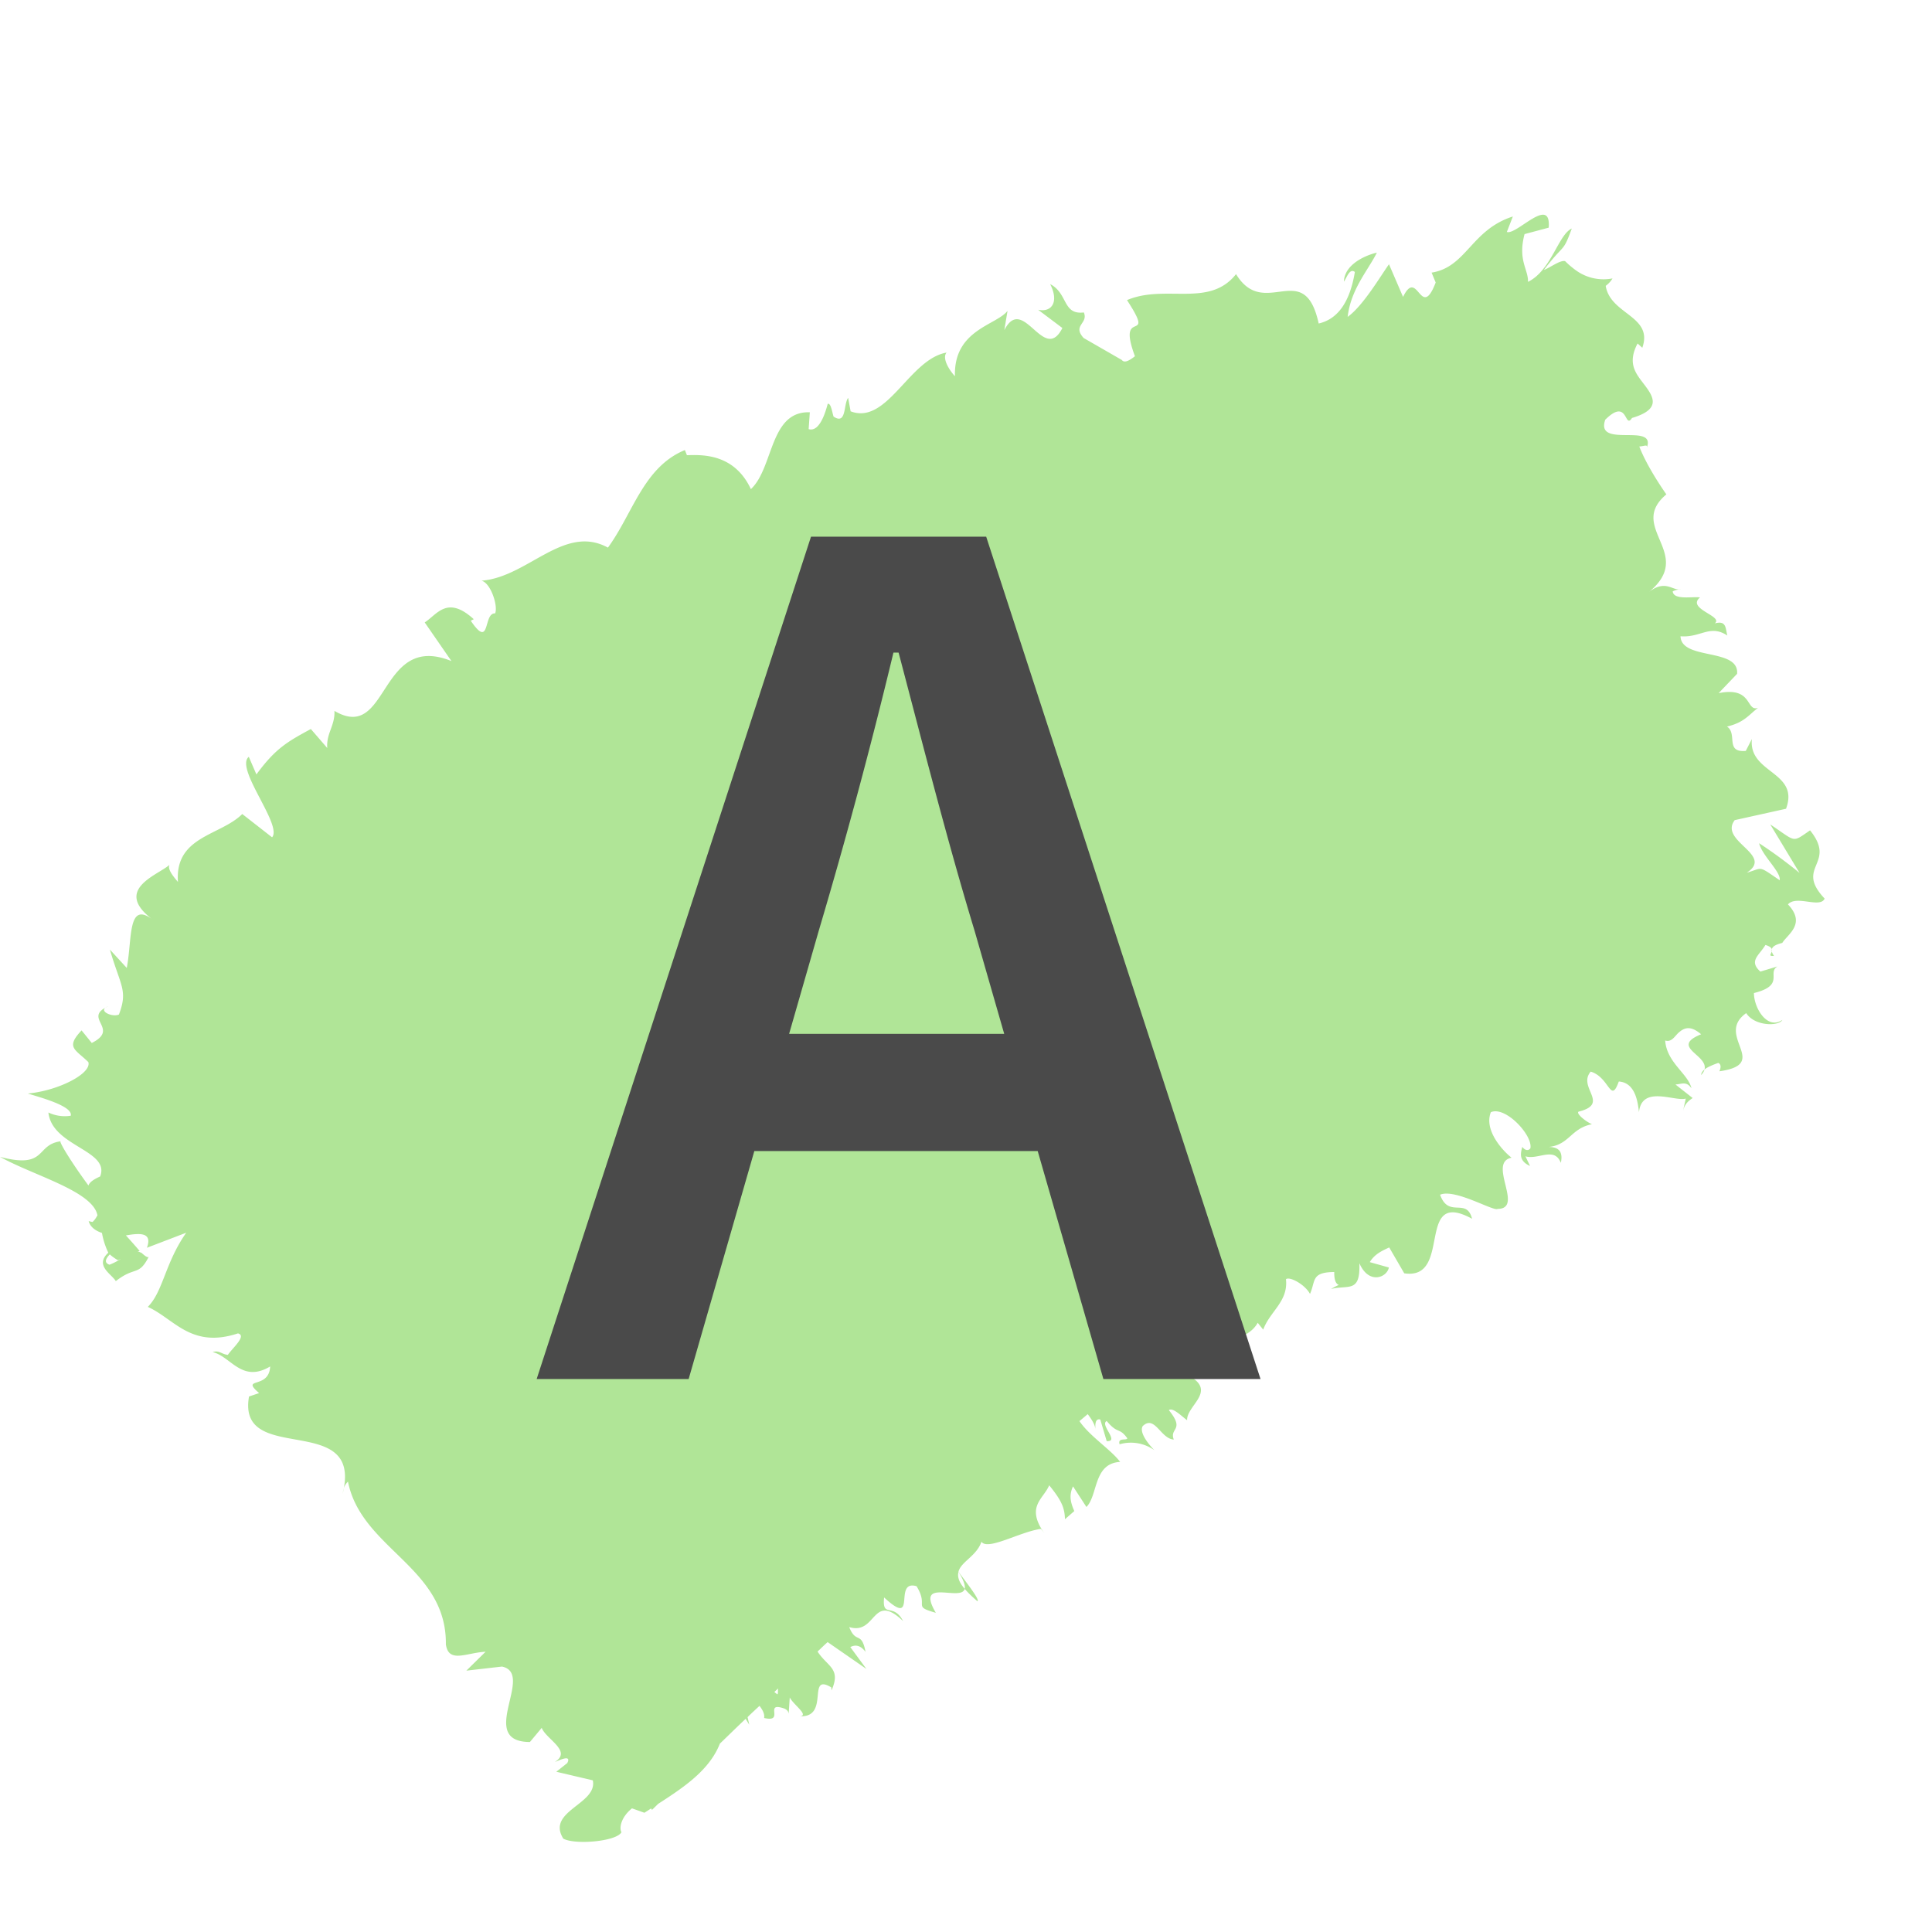 <?xml version="1.0" encoding="iso-8859-1"?>
<svg version="1.1" id="greenhl" xmlns="http://www.w3.org/2000/svg" xmlns:xlink="http://www.w3.org/1999/xlink" x="0px" y="0px" viewBox="0 0 18 18" style="enable-background:new 0 0 18 18;" xml:space="preserve">
 <g fill="rgba(143, 219, 107, 0.7)">
  <path d="M7.245 15.785c-.014-.004-.02-.015-.031-.02a.65.65 0 0 1 .036-.034c-.004.018 0 .036-.005.054M1.02 11.783c-.057-.02-.03-.062.003-.096a.416.416 0 0 0 .076.054l.027-.012a.61.61 0 0 1-.106.054m15.844-4.047c-.172.118-.125.109-.371-.055l.273.452a4.257 4.257 0 0 0-.377-.277c.031.121.205.266.192.345-.208-.141-.15-.115-.307-.07.26-.168-.263-.292-.112-.49l.478-.106c.129-.349-.352-.327-.318-.65l-.057.111c-.196.017-.074-.16-.175-.227.16-.037.202-.108.289-.174-.115.038-.047-.202-.367-.137l.172-.18c.022-.245-.52-.123-.527-.35.189.015.274-.114.436-.007-.018-.071-.008-.142-.117-.113.086-.068-.268-.135-.137-.242-.077-.01-.245.027-.255-.056.03-.017.078-.021.078-.021-.078.021-.14-.094-.296.024.43-.357-.21-.597.159-.907-.097-.139-.2-.31-.252-.446.049-.004.078-.022.07.01.09-.237-.484.013-.387-.26.215-.212.177.096.249-.016.258-.076.209-.183.13-.29-.08-.11-.184-.203-.078-.404l.044.04c.105-.298-.298-.308-.341-.577 0 0 .041-.028.063-.069a.437.437 0 0 1-.327-.066.806.806 0 0 1-.114-.095c-.047-.012-.141.062-.198.082.194-.255.174-.15.26-.386-.127.058-.19.39-.408.497.004-.117-.097-.2-.032-.445l.225-.06c.024-.307-.301.073-.39.04l.056-.144c-.389.124-.431.471-.757.523l.038.092c-.14.364-.167-.146-.304.134l-.131-.304c-.073.1-.24.387-.385.49.03-.259.188-.43.272-.598-.092.02-.302.103-.307.27.028-.039.053-.128.102-.09-.046.279-.158.439-.337.48-.135-.619-.505-.026-.77-.46-.251.317-.657.09-1.016.242.28.43-.103.047.074.523-.071.056-.104.059-.123.034l-.005-.003.001.001-.351-.202c-.108-.12.046-.133.002-.238-.2.024-.146-.178-.314-.264.084.163.017.266-.112.239l.226.17c-.173.342-.365-.324-.541.02l.03-.18c-.104.135-.503.175-.49.609-.045-.047-.125-.165-.078-.22-.348.06-.553.678-.894.547l-.023-.125c-.045.058-.013.256-.136.174-.015-.048-.024-.125-.054-.119-.015.053-.07.269-.178.236l.011-.157c-.376-.013-.336.517-.549.716-.155-.33-.448-.321-.596-.316l-.019-.048c-.386.159-.484.59-.717.909-.409-.224-.747.276-1.178.308.086.021.156.235.127.305-.113-.009-.04.344-.227.068l.028-.014c-.247-.225-.34-.046-.457.03l.249.36c-.681-.276-.578.767-1.09.464.006.139-.077.208-.067.346l-.153-.177c-.217.118-.328.179-.507.423l-.071-.164c-.133.107.316.636.217.75l-.278-.217c-.203.203-.63.205-.599.633-.033-.04-.101-.115-.079-.16-.1.094-.54.23-.148.517-.246-.193-.197.17-.25.444l-.157-.171c.098.34.17.379.084.605-.065.03-.208-.04-.099-.077-.248.11.114.208-.154.342L.76 9.6c-.151.16-.06.175.063.295.033.107-.282.268-.564.293.102.033.424.116.4.207a.355.355 0 0 1-.208-.03c.034.318.578.35.482.596-.072.032-.1.058-.109.084-.175-.238-.286-.427-.257-.412-.24.03-.124.262-.567.145.313.175.865.319.908.545-.012.02-.022.04-.046.062l-.036-.008c.016.057.065.09.124.11a.71.71 0 0 0 .059.184c-.13.12.03.198.07.265.183-.144.213-.04.31-.233-.006.021-.03.006-.07-.03-.012-.004-.023-.013-.038-.012l.02-.006c-.034-.04-.078-.09-.128-.145.13-.022.249-.031.196.115l.366-.14c-.197.28-.215.548-.358.691.246.11.402.391.84.247.086.021-.053.138-.094.2-.058-.005-.08-.046-.142-.026.17.04.272.292.536.134-.01.218-.282.093-.103.248l-.094.032c-.116.657 1.07.126.872.906.01-.05.013-.076.05-.113.125.628.92.796.912 1.515.025.182.192.078.37.07l-.179.176.332-.038c.313.066-.242.7.26.703l.11-.132c.04.106.287.216.122.318.03-.01.161-.077.116.01l-.102.081.34.08c.047.222-.436.285-.275.543.108.06.497.027.542-.06-.023-.039-.004-.14.098-.222l.116.041.062-.04.009.013.057-.056c.246-.158.479-.317.575-.561.08-.077.158-.154.24-.231l.034.055-.016-.071c.036-.036.074-.07.111-.105.03.038.05.078.043.113.2.046-.011-.158.191-.087.028.014.036.03.038.047l.01-.151c.034.067.18.165.097.175.28.01.058-.409.29-.269l.002.028c.092-.206-.038-.22-.13-.362.032-.03.062-.06.094-.088l.361.25-.15-.204c.027-.012.081-.036.142.045-.038-.199-.088-.069-.152-.231.257.078.21-.334.502-.056-.092-.176-.197-.022-.177-.22.32.295.077-.17.302-.105.12.193-.046.184.18.248-.196-.333.236-.1.269-.223-.06-.07-.068-.117-.058-.159.05.081.064.129.058.159.028.033.066.07.118.115.028-.012-.116-.19-.176-.275.023-.093.168-.145.214-.279.059.085.36-.094.555-.12l.03.04c-.175-.25-.007-.317.046-.446.116.142.144.21.147.316l.087-.076c-.041-.092-.047-.154-.012-.23l.125.192c.109-.11.063-.406.314-.42-.087-.116-.282-.237-.379-.38l.077-.065c.044.058.076.113.07.15.004-.023-.012-.114.047-.1l.06.202c.124.006-.068-.154 0-.188.104.126.115.055.192.161-.005.024-.092-.01-.072.056a.378.378 0 0 1 .324.055c-.065-.066-.141-.168-.109-.224.113-.108.167.118.29.125-.043-.111.108-.084-.046-.274.036-.028.116.054.17.094-.006-.134.269-.263.034-.405h-.026c0-.007.001-.01.003-.018.047-.357.511-.24.647-.485l.051.064c.063-.172.235-.262.212-.47.035-.028.178.05.224.137.054-.121.008-.202.226-.204-.004.187.112.074-.03.158.164-.04.274.04.264-.24.087.201.256.135.275.04l-.178-.05c.045-.075.113-.105.181-.137l.14.241c.455.069.098-.8.632-.508-.052-.203-.218 0-.298-.224.138-.06.5.158.536.132.251-.001-.099-.432.13-.477-.08-.062-.26-.255-.193-.424.138-.06.394.219.368.337-.022.029-.055.014-.075-.014-.015.057-.037.129.072.178l-.043-.09c.117.036.27-.094.33.061.03-.14-.06-.155-.156-.146.235 0 .235-.173.446-.214-.058-.024-.15-.1-.125-.117.298-.074-.013-.224.113-.373.178.053.184.308.262.092.156.011.177.194.188.286.026-.256.336-.096.436-.127l-.026.118c.016-.071.053-.097.09-.123l-.16-.126c.064-.005.101-.032.149.035-.032-.137-.23-.238-.245-.445.058.019.086-.036.122-.07.053-.048.111-.075.213.012-.329.134.163.207 0 .38.003-.042.048-.074.16-.113.03.013.023.05.01.078.486-.069-.047-.332.25-.542.08.125.307.123.337.063-.14.097-.265-.11-.265-.25.294-.073.118-.19.22-.248l-.16.048c-.111-.1-.012-.149.047-.248.139.041-.016.11.08.102-.05-.07-.008-.1.077-.121.05-.081.225-.178.053-.359.079-.09.299.04.342-.054-.284-.3.118-.319-.136-.636"/>
  <path d="M7.352 9.632h2.004l-.276-.96c-.252-.828-.48-1.728-.708-2.592h-.048a50.854 50.854 0 0 1-.696 2.592l-.276.96zm2.928 3.216l-.612-2.124h-2.64l-.612 2.124H5L7.556 5h1.632l2.556 7.848H10.28z" fill="#4A4A4A"/>
 </g>
</svg>